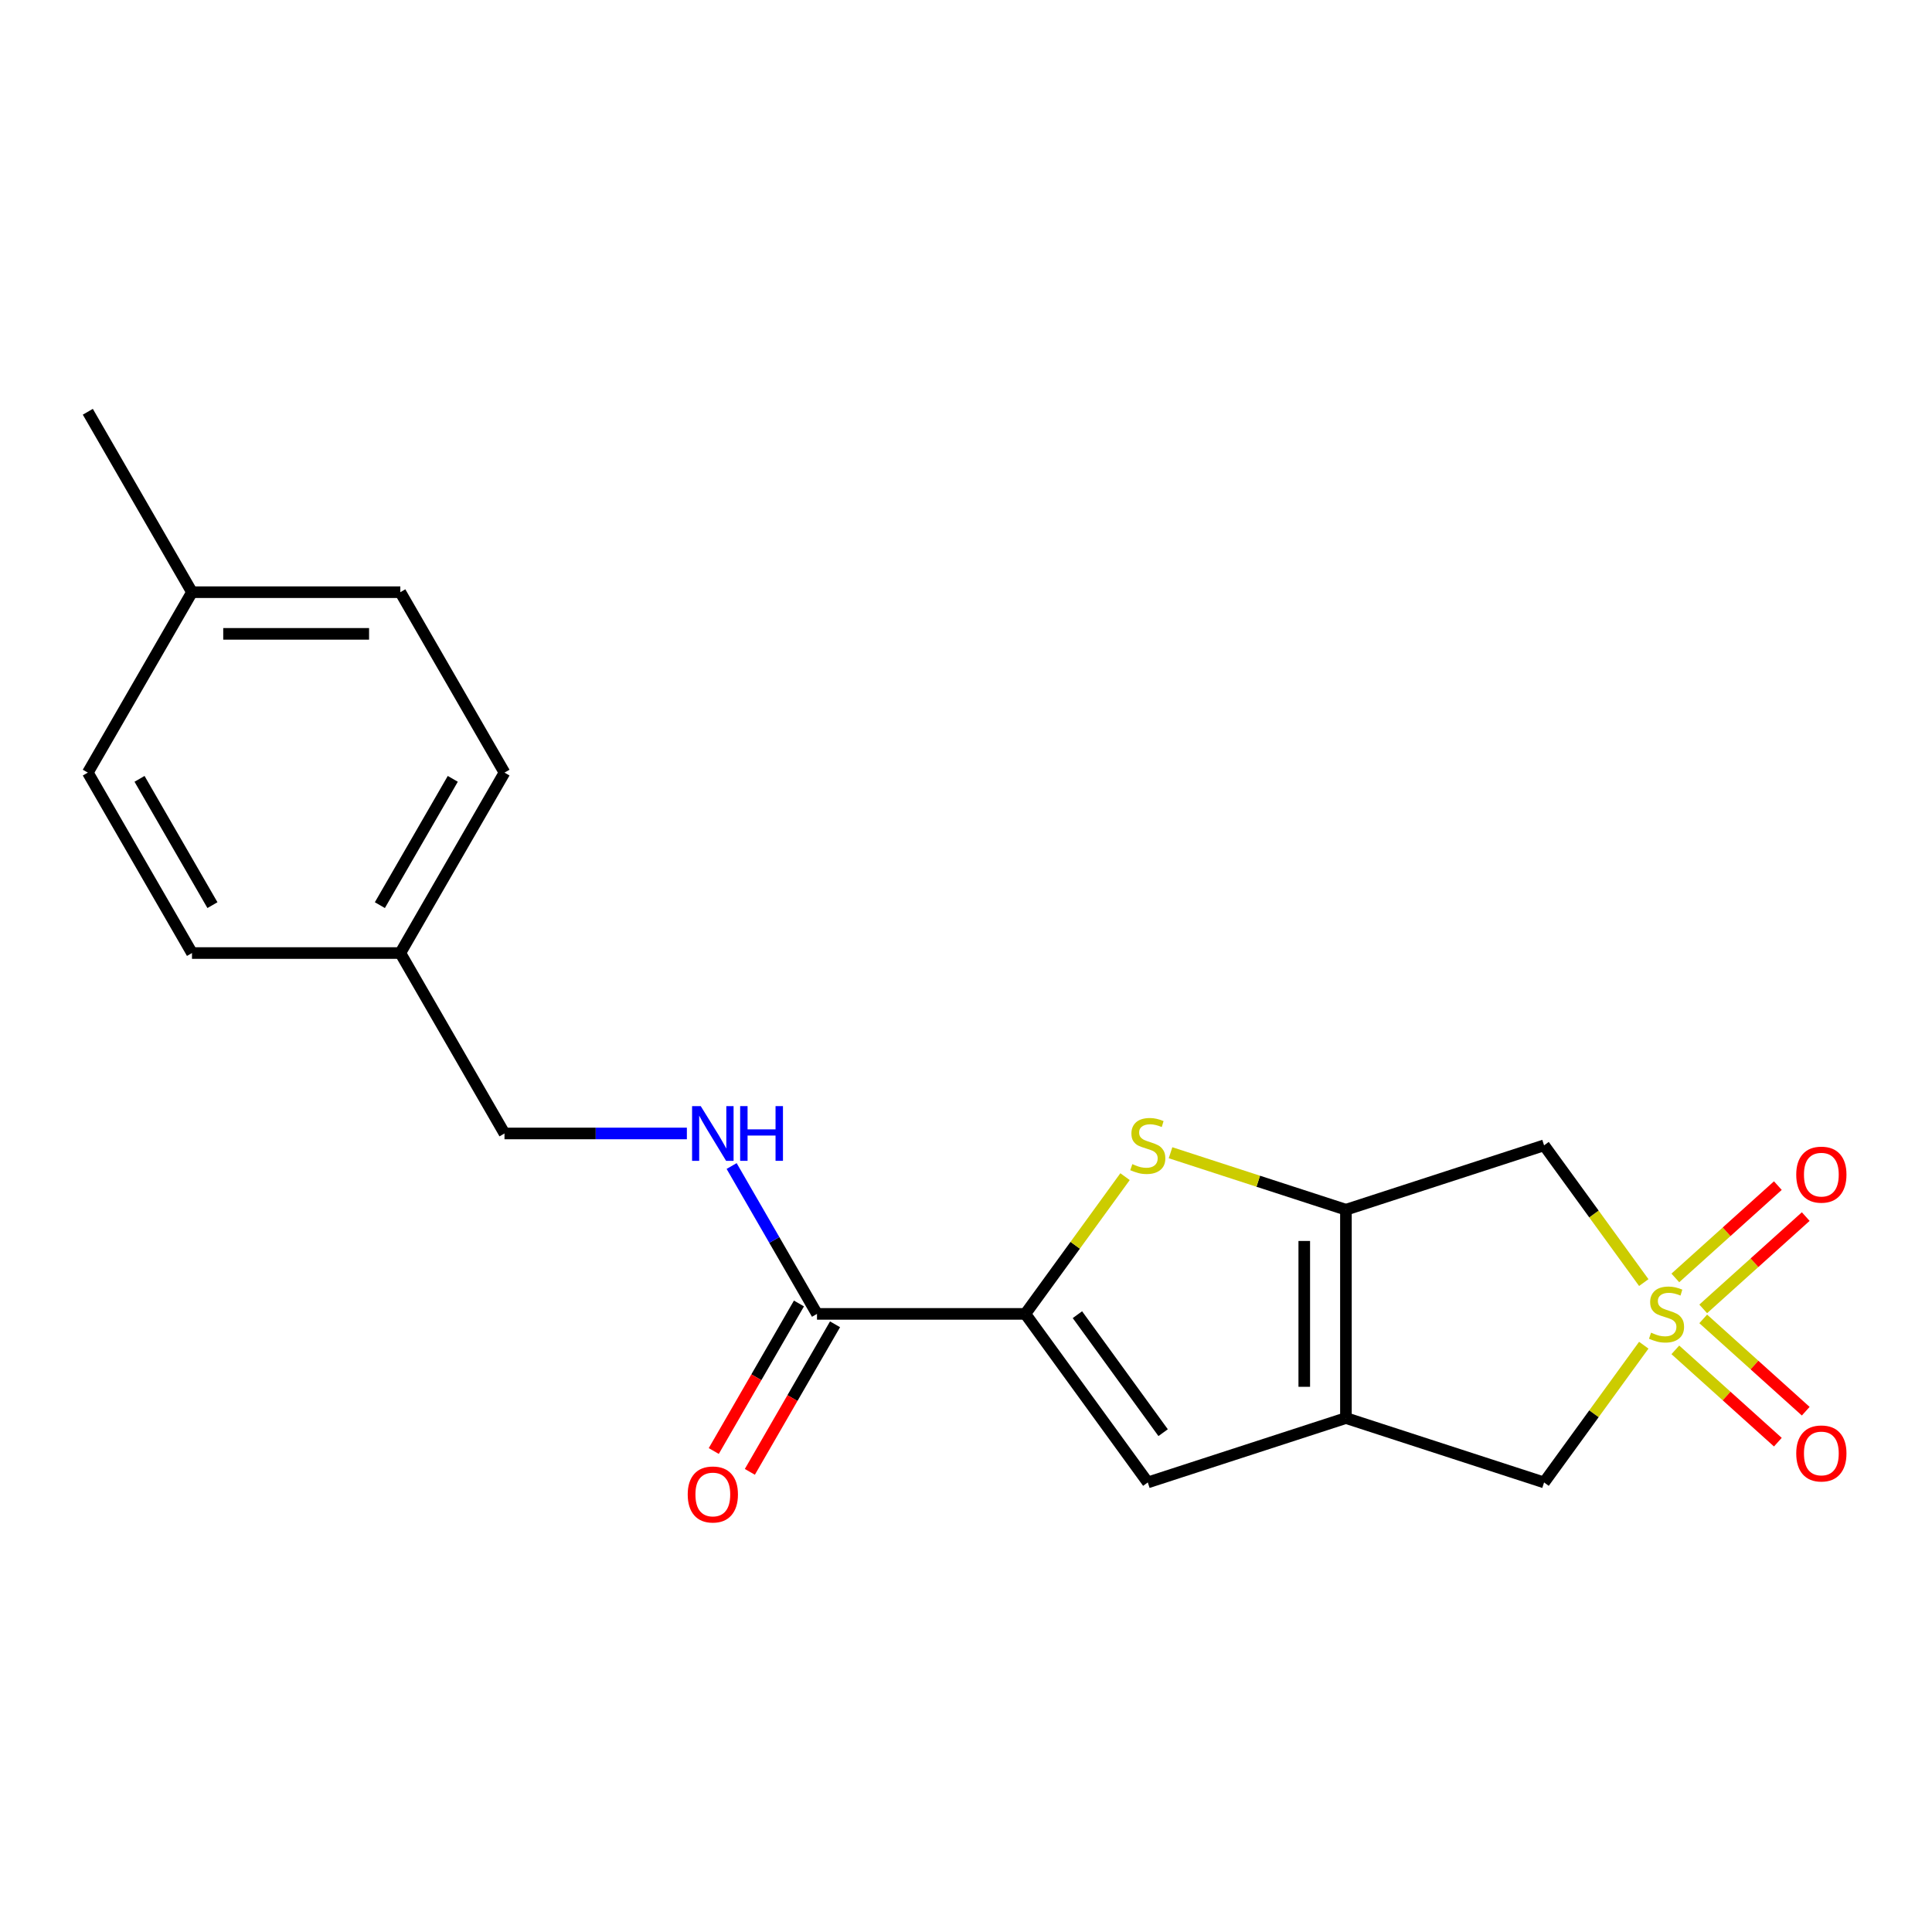 <?xml version='1.0' encoding='iso-8859-1'?>
<svg version='1.1' baseProfile='full'
              xmlns='http://www.w3.org/2000/svg'
                      xmlns:rdkit='http://www.rdkit.org/xml'
                      xmlns:xlink='http://www.w3.org/1999/xlink'
                  xml:space='preserve'
width='1000px' height='1000px' viewBox='0 0 1000 1000'>
<!-- END OF HEADER -->
<rect style='opacity:1.0;fill:#FFFFFF;stroke:none' width='1000' height='1000' x='0' y='0'> </rect>
<path class='bond-4' d='M 850.817,663.859 L 825.013,628.343' style='fill:none;fill-rule:evenodd;stroke:#CCCC00;stroke-width:6px;stroke-linecap:butt;stroke-linejoin:miter;stroke-opacity:1' />
<path class='bond-4' d='M 825.013,628.343 L 799.209,592.827' style='fill:none;fill-rule:evenodd;stroke:#000000;stroke-width:6px;stroke-linecap:butt;stroke-linejoin:miter;stroke-opacity:1' />
<path class='bond-7' d='M 850.817,696.275 L 825.013,731.791' style='fill:none;fill-rule:evenodd;stroke:#CCCC00;stroke-width:6px;stroke-linecap:butt;stroke-linejoin:miter;stroke-opacity:1' />
<path class='bond-7' d='M 825.013,731.791 L 799.209,767.308' style='fill:none;fill-rule:evenodd;stroke:#000000;stroke-width:6px;stroke-linecap:butt;stroke-linejoin:miter;stroke-opacity:1' />
<path class='bond-8' d='M 881.584,677.478 L 908.114,653.59' style='fill:none;fill-rule:evenodd;stroke:#CCCC00;stroke-width:6px;stroke-linecap:butt;stroke-linejoin:miter;stroke-opacity:1' />
<path class='bond-8' d='M 908.114,653.59 L 934.645,629.701' style='fill:none;fill-rule:evenodd;stroke:#FF0000;stroke-width:6px;stroke-linecap:butt;stroke-linejoin:miter;stroke-opacity:1' />
<path class='bond-8' d='M 867.153,661.451 L 893.683,637.562' style='fill:none;fill-rule:evenodd;stroke:#CCCC00;stroke-width:6px;stroke-linecap:butt;stroke-linejoin:miter;stroke-opacity:1' />
<path class='bond-8' d='M 893.683,637.562 L 920.214,613.674' style='fill:none;fill-rule:evenodd;stroke:#FF0000;stroke-width:6px;stroke-linecap:butt;stroke-linejoin:miter;stroke-opacity:1' />
<path class='bond-9' d='M 867.153,698.684 L 893.683,722.572' style='fill:none;fill-rule:evenodd;stroke:#CCCC00;stroke-width:6px;stroke-linecap:butt;stroke-linejoin:miter;stroke-opacity:1' />
<path class='bond-9' d='M 893.683,722.572 L 920.214,746.461' style='fill:none;fill-rule:evenodd;stroke:#FF0000;stroke-width:6px;stroke-linecap:butt;stroke-linejoin:miter;stroke-opacity:1' />
<path class='bond-9' d='M 881.584,682.657 L 908.114,706.545' style='fill:none;fill-rule:evenodd;stroke:#CCCC00;stroke-width:6px;stroke-linecap:butt;stroke-linejoin:miter;stroke-opacity:1' />
<path class='bond-9' d='M 908.114,706.545 L 934.645,730.433' style='fill:none;fill-rule:evenodd;stroke:#FF0000;stroke-width:6px;stroke-linecap:butt;stroke-linejoin:miter;stroke-opacity:1' />
<path class='bond-0' d='M 696.652,626.15 L 799.209,592.827' style='fill:none;fill-rule:evenodd;stroke:#000000;stroke-width:6px;stroke-linecap:butt;stroke-linejoin:miter;stroke-opacity:1' />
<path class='bond-3' d='M 696.652,626.15 L 651.261,611.402' style='fill:none;fill-rule:evenodd;stroke:#000000;stroke-width:6px;stroke-linecap:butt;stroke-linejoin:miter;stroke-opacity:1' />
<path class='bond-3' d='M 651.261,611.402 L 605.871,596.653' style='fill:none;fill-rule:evenodd;stroke:#CCCC00;stroke-width:6px;stroke-linecap:butt;stroke-linejoin:miter;stroke-opacity:1' />
<path class='bond-20' d='M 696.652,626.15 L 696.652,733.985' style='fill:none;fill-rule:evenodd;stroke:#000000;stroke-width:6px;stroke-linecap:butt;stroke-linejoin:miter;stroke-opacity:1' />
<path class='bond-20' d='M 675.085,642.325 L 675.085,717.81' style='fill:none;fill-rule:evenodd;stroke:#000000;stroke-width:6px;stroke-linecap:butt;stroke-linejoin:miter;stroke-opacity:1' />
<path class='bond-1' d='M 696.652,733.985 L 799.209,767.308' style='fill:none;fill-rule:evenodd;stroke:#000000;stroke-width:6px;stroke-linecap:butt;stroke-linejoin:miter;stroke-opacity:1' />
<path class='bond-5' d='M 696.652,733.985 L 594.095,767.308' style='fill:none;fill-rule:evenodd;stroke:#000000;stroke-width:6px;stroke-linecap:butt;stroke-linejoin:miter;stroke-opacity:1' />
<path class='bond-2' d='M 530.711,680.067 L 594.095,767.308' style='fill:none;fill-rule:evenodd;stroke:#000000;stroke-width:6px;stroke-linecap:butt;stroke-linejoin:miter;stroke-opacity:1' />
<path class='bond-2' d='M 557.667,680.477 L 602.035,741.545' style='fill:none;fill-rule:evenodd;stroke:#000000;stroke-width:6px;stroke-linecap:butt;stroke-linejoin:miter;stroke-opacity:1' />
<path class='bond-6' d='M 530.711,680.067 L 422.876,680.067' style='fill:none;fill-rule:evenodd;stroke:#000000;stroke-width:6px;stroke-linecap:butt;stroke-linejoin:miter;stroke-opacity:1' />
<path class='bond-21' d='M 530.711,680.067 L 556.515,644.551' style='fill:none;fill-rule:evenodd;stroke:#000000;stroke-width:6px;stroke-linecap:butt;stroke-linejoin:miter;stroke-opacity:1' />
<path class='bond-21' d='M 556.515,644.551 L 582.319,609.035' style='fill:none;fill-rule:evenodd;stroke:#CCCC00;stroke-width:6px;stroke-linecap:butt;stroke-linejoin:miter;stroke-opacity:1' />
<path class='bond-10' d='M 422.876,680.067 L 400.783,641.801' style='fill:none;fill-rule:evenodd;stroke:#000000;stroke-width:6px;stroke-linecap:butt;stroke-linejoin:miter;stroke-opacity:1' />
<path class='bond-10' d='M 400.783,641.801 L 378.691,603.536' style='fill:none;fill-rule:evenodd;stroke:#0000FF;stroke-width:6px;stroke-linecap:butt;stroke-linejoin:miter;stroke-opacity:1' />
<path class='bond-11' d='M 413.538,674.676 L 391.491,712.862' style='fill:none;fill-rule:evenodd;stroke:#000000;stroke-width:6px;stroke-linecap:butt;stroke-linejoin:miter;stroke-opacity:1' />
<path class='bond-11' d='M 391.491,712.862 L 369.444,751.047' style='fill:none;fill-rule:evenodd;stroke:#FF0000;stroke-width:6px;stroke-linecap:butt;stroke-linejoin:miter;stroke-opacity:1' />
<path class='bond-11' d='M 432.215,685.459 L 410.168,723.645' style='fill:none;fill-rule:evenodd;stroke:#000000;stroke-width:6px;stroke-linecap:butt;stroke-linejoin:miter;stroke-opacity:1' />
<path class='bond-11' d='M 410.168,723.645 L 388.122,761.831' style='fill:none;fill-rule:evenodd;stroke:#FF0000;stroke-width:6px;stroke-linecap:butt;stroke-linejoin:miter;stroke-opacity:1' />
<path class='bond-12' d='M 355.523,586.68 L 308.324,586.68' style='fill:none;fill-rule:evenodd;stroke:#0000FF;stroke-width:6px;stroke-linecap:butt;stroke-linejoin:miter;stroke-opacity:1' />
<path class='bond-12' d='M 308.324,586.68 L 261.124,586.68' style='fill:none;fill-rule:evenodd;stroke:#000000;stroke-width:6px;stroke-linecap:butt;stroke-linejoin:miter;stroke-opacity:1' />
<path class='bond-13' d='M 261.124,586.68 L 207.207,493.292' style='fill:none;fill-rule:evenodd;stroke:#000000;stroke-width:6px;stroke-linecap:butt;stroke-linejoin:miter;stroke-opacity:1' />
<path class='bond-15' d='M 207.207,493.292 L 99.372,493.292' style='fill:none;fill-rule:evenodd;stroke:#000000;stroke-width:6px;stroke-linecap:butt;stroke-linejoin:miter;stroke-opacity:1' />
<path class='bond-16' d='M 207.207,493.292 L 261.124,399.904' style='fill:none;fill-rule:evenodd;stroke:#000000;stroke-width:6px;stroke-linecap:butt;stroke-linejoin:miter;stroke-opacity:1' />
<path class='bond-16' d='M 196.617,468.5 L 234.359,403.129' style='fill:none;fill-rule:evenodd;stroke:#000000;stroke-width:6px;stroke-linecap:butt;stroke-linejoin:miter;stroke-opacity:1' />
<path class='bond-14' d='M 99.372,306.517 L 207.207,306.517' style='fill:none;fill-rule:evenodd;stroke:#000000;stroke-width:6px;stroke-linecap:butt;stroke-linejoin:miter;stroke-opacity:1' />
<path class='bond-14' d='M 115.547,328.084 L 191.031,328.084' style='fill:none;fill-rule:evenodd;stroke:#000000;stroke-width:6px;stroke-linecap:butt;stroke-linejoin:miter;stroke-opacity:1' />
<path class='bond-19' d='M 99.372,306.517 L 45.455,213.129' style='fill:none;fill-rule:evenodd;stroke:#000000;stroke-width:6px;stroke-linecap:butt;stroke-linejoin:miter;stroke-opacity:1' />
<path class='bond-22' d='M 99.372,306.517 L 45.455,399.904' style='fill:none;fill-rule:evenodd;stroke:#000000;stroke-width:6px;stroke-linecap:butt;stroke-linejoin:miter;stroke-opacity:1' />
<path class='bond-17' d='M 99.372,493.292 L 45.455,399.904' style='fill:none;fill-rule:evenodd;stroke:#000000;stroke-width:6px;stroke-linecap:butt;stroke-linejoin:miter;stroke-opacity:1' />
<path class='bond-17' d='M 109.962,468.5 L 72.22,403.129' style='fill:none;fill-rule:evenodd;stroke:#000000;stroke-width:6px;stroke-linecap:butt;stroke-linejoin:miter;stroke-opacity:1' />
<path class='bond-18' d='M 261.124,399.904 L 207.207,306.517' style='fill:none;fill-rule:evenodd;stroke:#000000;stroke-width:6px;stroke-linecap:butt;stroke-linejoin:miter;stroke-opacity:1' />
<path  class='atom-0' d='M 854.592 689.787
Q 854.912 689.907, 856.232 690.467
Q 857.552 691.027, 858.992 691.387
Q 860.472 691.707, 861.912 691.707
Q 864.592 691.707, 866.152 690.427
Q 867.712 689.107, 867.712 686.827
Q 867.712 685.267, 866.912 684.307
Q 866.152 683.347, 864.952 682.827
Q 863.752 682.307, 861.752 681.707
Q 859.232 680.947, 857.712 680.227
Q 856.232 679.507, 855.152 677.987
Q 854.112 676.467, 854.112 673.907
Q 854.112 670.347, 856.512 668.147
Q 858.952 665.947, 863.752 665.947
Q 867.032 665.947, 870.752 667.507
L 869.832 670.587
Q 866.432 669.187, 863.872 669.187
Q 861.112 669.187, 859.592 670.347
Q 858.072 671.467, 858.112 673.427
Q 858.112 674.947, 858.872 675.867
Q 859.672 676.787, 860.792 677.307
Q 861.952 677.827, 863.872 678.427
Q 866.432 679.227, 867.952 680.027
Q 869.472 680.827, 870.552 682.467
Q 871.672 684.067, 871.672 686.827
Q 871.672 690.747, 869.032 692.867
Q 866.432 694.947, 862.072 694.947
Q 859.552 694.947, 857.632 694.387
Q 855.752 693.867, 853.512 692.947
L 854.592 689.787
' fill='#CCCC00'/>
<path  class='atom-4' d='M 586.095 602.547
Q 586.415 602.667, 587.735 603.227
Q 589.055 603.787, 590.495 604.147
Q 591.975 604.467, 593.415 604.467
Q 596.095 604.467, 597.655 603.187
Q 599.215 601.867, 599.215 599.587
Q 599.215 598.027, 598.415 597.067
Q 597.655 596.107, 596.455 595.587
Q 595.255 595.067, 593.255 594.467
Q 590.735 593.707, 589.215 592.987
Q 587.735 592.267, 586.655 590.747
Q 585.615 589.227, 585.615 586.667
Q 585.615 583.107, 588.015 580.907
Q 590.455 578.707, 595.255 578.707
Q 598.535 578.707, 602.255 580.267
L 601.335 583.347
Q 597.935 581.947, 595.375 581.947
Q 592.615 581.947, 591.095 583.107
Q 589.575 584.227, 589.615 586.187
Q 589.615 587.707, 590.375 588.627
Q 591.175 589.547, 592.295 590.067
Q 593.455 590.587, 595.375 591.187
Q 597.935 591.987, 599.455 592.787
Q 600.975 593.587, 602.055 595.227
Q 603.175 596.827, 603.175 599.587
Q 603.175 603.507, 600.535 605.627
Q 597.935 607.707, 593.575 607.707
Q 591.055 607.707, 589.135 607.147
Q 587.255 606.627, 585.015 605.707
L 586.095 602.547
' fill='#CCCC00'/>
<path  class='atom-9' d='M 929.729 607.992
Q 929.729 601.192, 933.089 597.392
Q 936.449 593.592, 942.729 593.592
Q 949.009 593.592, 952.369 597.392
Q 955.729 601.192, 955.729 607.992
Q 955.729 614.872, 952.329 618.792
Q 948.929 622.672, 942.729 622.672
Q 936.489 622.672, 933.089 618.792
Q 929.729 614.912, 929.729 607.992
M 942.729 619.472
Q 947.049 619.472, 949.369 616.592
Q 951.729 613.672, 951.729 607.992
Q 951.729 602.432, 949.369 599.632
Q 947.049 596.792, 942.729 596.792
Q 938.409 596.792, 936.049 599.592
Q 933.729 602.392, 933.729 607.992
Q 933.729 613.712, 936.049 616.592
Q 938.409 619.472, 942.729 619.472
' fill='#FF0000'/>
<path  class='atom-10' d='M 929.729 752.303
Q 929.729 745.503, 933.089 741.703
Q 936.449 737.903, 942.729 737.903
Q 949.009 737.903, 952.369 741.703
Q 955.729 745.503, 955.729 752.303
Q 955.729 759.183, 952.329 763.103
Q 948.929 766.983, 942.729 766.983
Q 936.489 766.983, 933.089 763.103
Q 929.729 759.223, 929.729 752.303
M 942.729 763.783
Q 947.049 763.783, 949.369 760.903
Q 951.729 757.983, 951.729 752.303
Q 951.729 746.743, 949.369 743.943
Q 947.049 741.103, 942.729 741.103
Q 938.409 741.103, 936.049 743.903
Q 933.729 746.703, 933.729 752.303
Q 933.729 758.023, 936.049 760.903
Q 938.409 763.783, 942.729 763.783
' fill='#FF0000'/>
<path  class='atom-11' d='M 362.699 572.52
L 371.979 587.52
Q 372.899 589, 374.379 591.68
Q 375.859 594.36, 375.939 594.52
L 375.939 572.52
L 379.699 572.52
L 379.699 600.84
L 375.819 600.84
L 365.859 584.44
Q 364.699 582.52, 363.459 580.32
Q 362.259 578.12, 361.899 577.44
L 361.899 600.84
L 358.219 600.84
L 358.219 572.52
L 362.699 572.52
' fill='#0000FF'/>
<path  class='atom-11' d='M 383.099 572.52
L 386.939 572.52
L 386.939 584.56
L 401.419 584.56
L 401.419 572.52
L 405.259 572.52
L 405.259 600.84
L 401.419 600.84
L 401.419 587.76
L 386.939 587.76
L 386.939 600.84
L 383.099 600.84
L 383.099 572.52
' fill='#0000FF'/>
<path  class='atom-12' d='M 355.959 773.535
Q 355.959 766.735, 359.319 762.935
Q 362.679 759.135, 368.959 759.135
Q 375.239 759.135, 378.599 762.935
Q 381.959 766.735, 381.959 773.535
Q 381.959 780.415, 378.559 784.335
Q 375.159 788.215, 368.959 788.215
Q 362.719 788.215, 359.319 784.335
Q 355.959 780.455, 355.959 773.535
M 368.959 785.015
Q 373.279 785.015, 375.599 782.135
Q 377.959 779.215, 377.959 773.535
Q 377.959 767.975, 375.599 765.175
Q 373.279 762.335, 368.959 762.335
Q 364.639 762.335, 362.279 765.135
Q 359.959 767.935, 359.959 773.535
Q 359.959 779.255, 362.279 782.135
Q 364.639 785.015, 368.959 785.015
' fill='#FF0000'/>
</svg>
